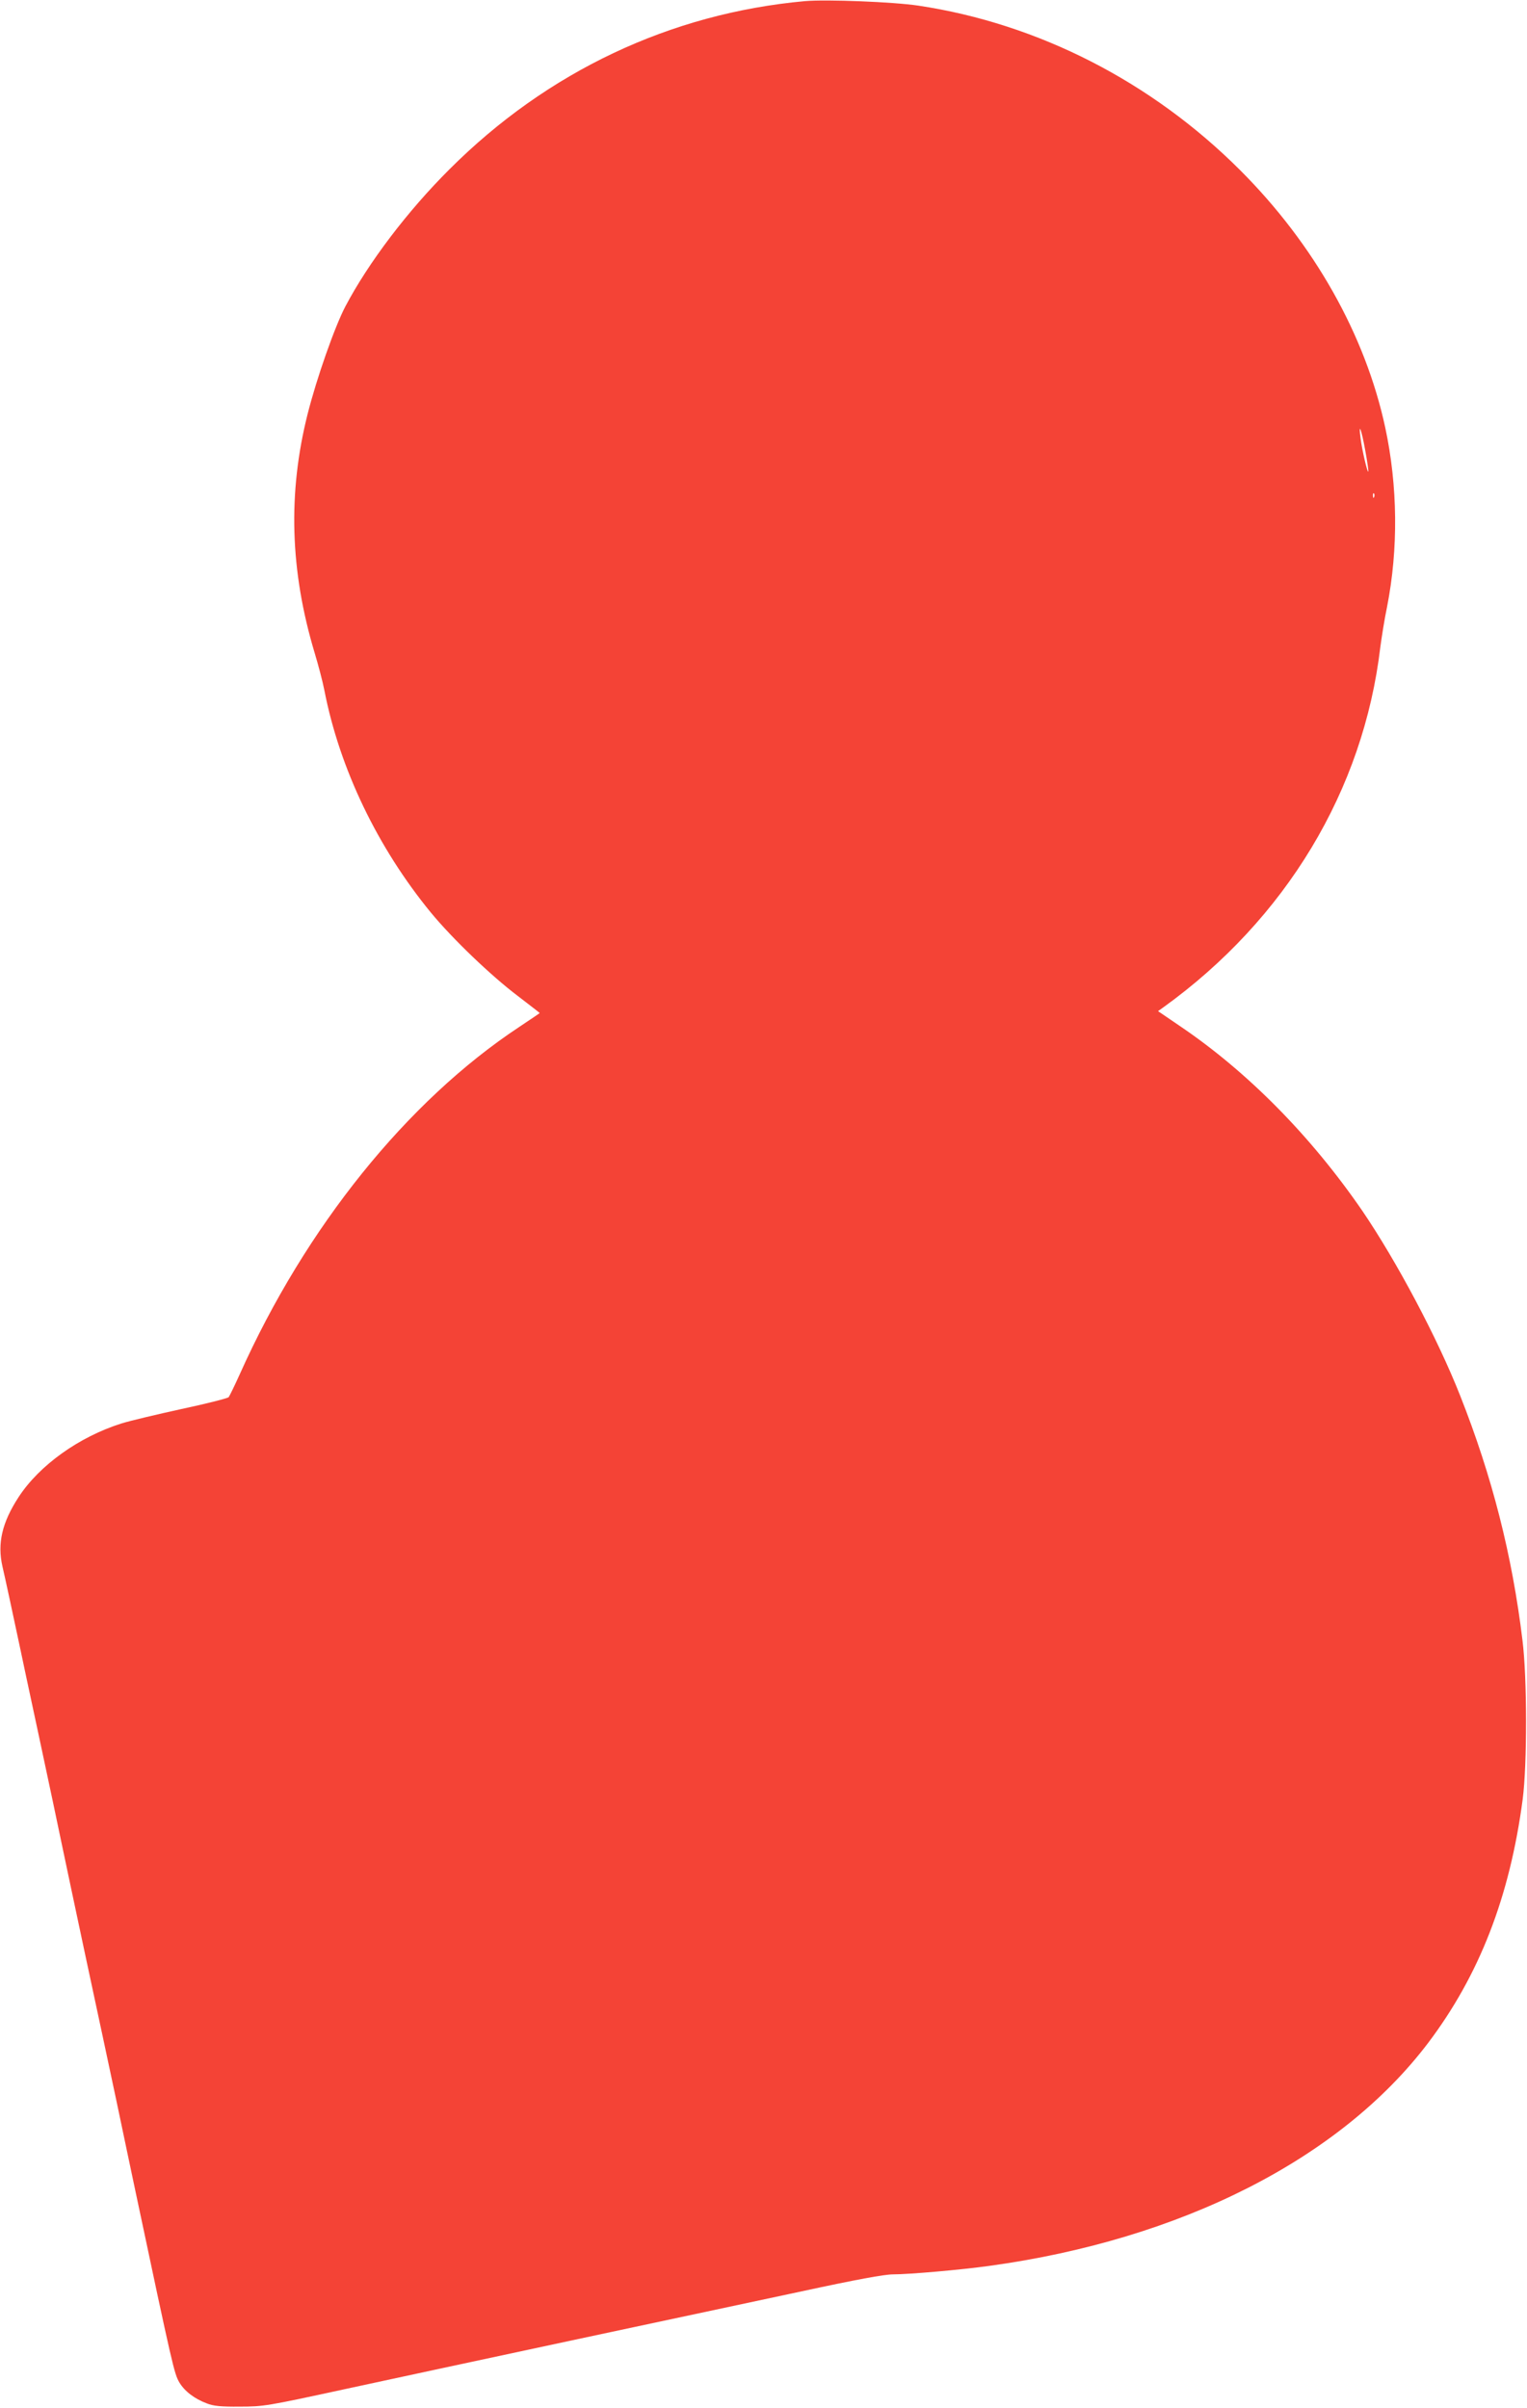 <?xml version="1.0" standalone="no"?>
<!DOCTYPE svg PUBLIC "-//W3C//DTD SVG 20010904//EN"
 "http://www.w3.org/TR/2001/REC-SVG-20010904/DTD/svg10.dtd">
<svg version="1.0" xmlns="http://www.w3.org/2000/svg"
 width="812pt" height="1280pt" viewBox="0 0 812 1280"
 preserveAspectRatio="xMidYMid meet">
<g transform="translate(0,1280) scale(0.1,-0.1)"
fill="#f44336" stroke="none">
<path d="M4280 12794 c-715 -65 -1370 -374 -1890 -894 -222 -221 -431 -496
-554 -730 -56 -107 -152 -380 -200 -570 -106 -420 -94 -834 37 -1270 19 -63
43 -153 52 -200 81 -416 283 -836 567 -1182 114 -138 317 -333 461 -442 64
-49 117 -90 117 -91 0 -1 -49 -34 -109 -74 -597 -395 -1136 -1065 -1486 -1846
-27 -60 -54 -115 -59 -122 -6 -6 -119 -35 -251 -63 -132 -29 -276 -63 -320
-77 -224 -71 -435 -221 -546 -391 -88 -135 -114 -246 -86 -369 15 -64 54 -246
97 -448 10 -49 33 -155 50 -235 35 -164 49 -227 120 -562 27 -131 73 -345 100
-475 71 -336 85 -399 120 -563 35 -164 49 -227 120 -562 27 -131 73 -345 100
-475 199 -939 206 -970 234 -1018 28 -46 79 -86 146 -111 35 -14 75 -18 175
-17 126 0 144 3 550 91 231 50 780 168 1220 262 440 94 988 211 1219 260 287
62 439 90 485 90 84 0 361 24 511 45 1021 140 1867 569 2334 1185 272 360 434
775 503 1295 24 185 24 644 -1 845 -55 454 -162 873 -331 1300 -121 307 -338
715 -521 984 -273 397 -611 740 -973 984 l-113 77 28 20 c652 470 1064 1154
1154 1915 7 52 22 149 36 215 60 306 57 641 -10 953 -106 492 -378 974 -771
1367 -470 470 -1073 779 -1711 875 -134 20 -488 34 -604 24z m2980 -2389 c11
-60 18 -110 16 -112 -5 -6 -33 114 -41 177 -12 91 4 51 25 -65z m47 -247 c-3
-8 -6 -5 -6 6 -1 11 2 17 5 13 3 -3 4 -12 1 -19z"/>
</g>
</svg>
